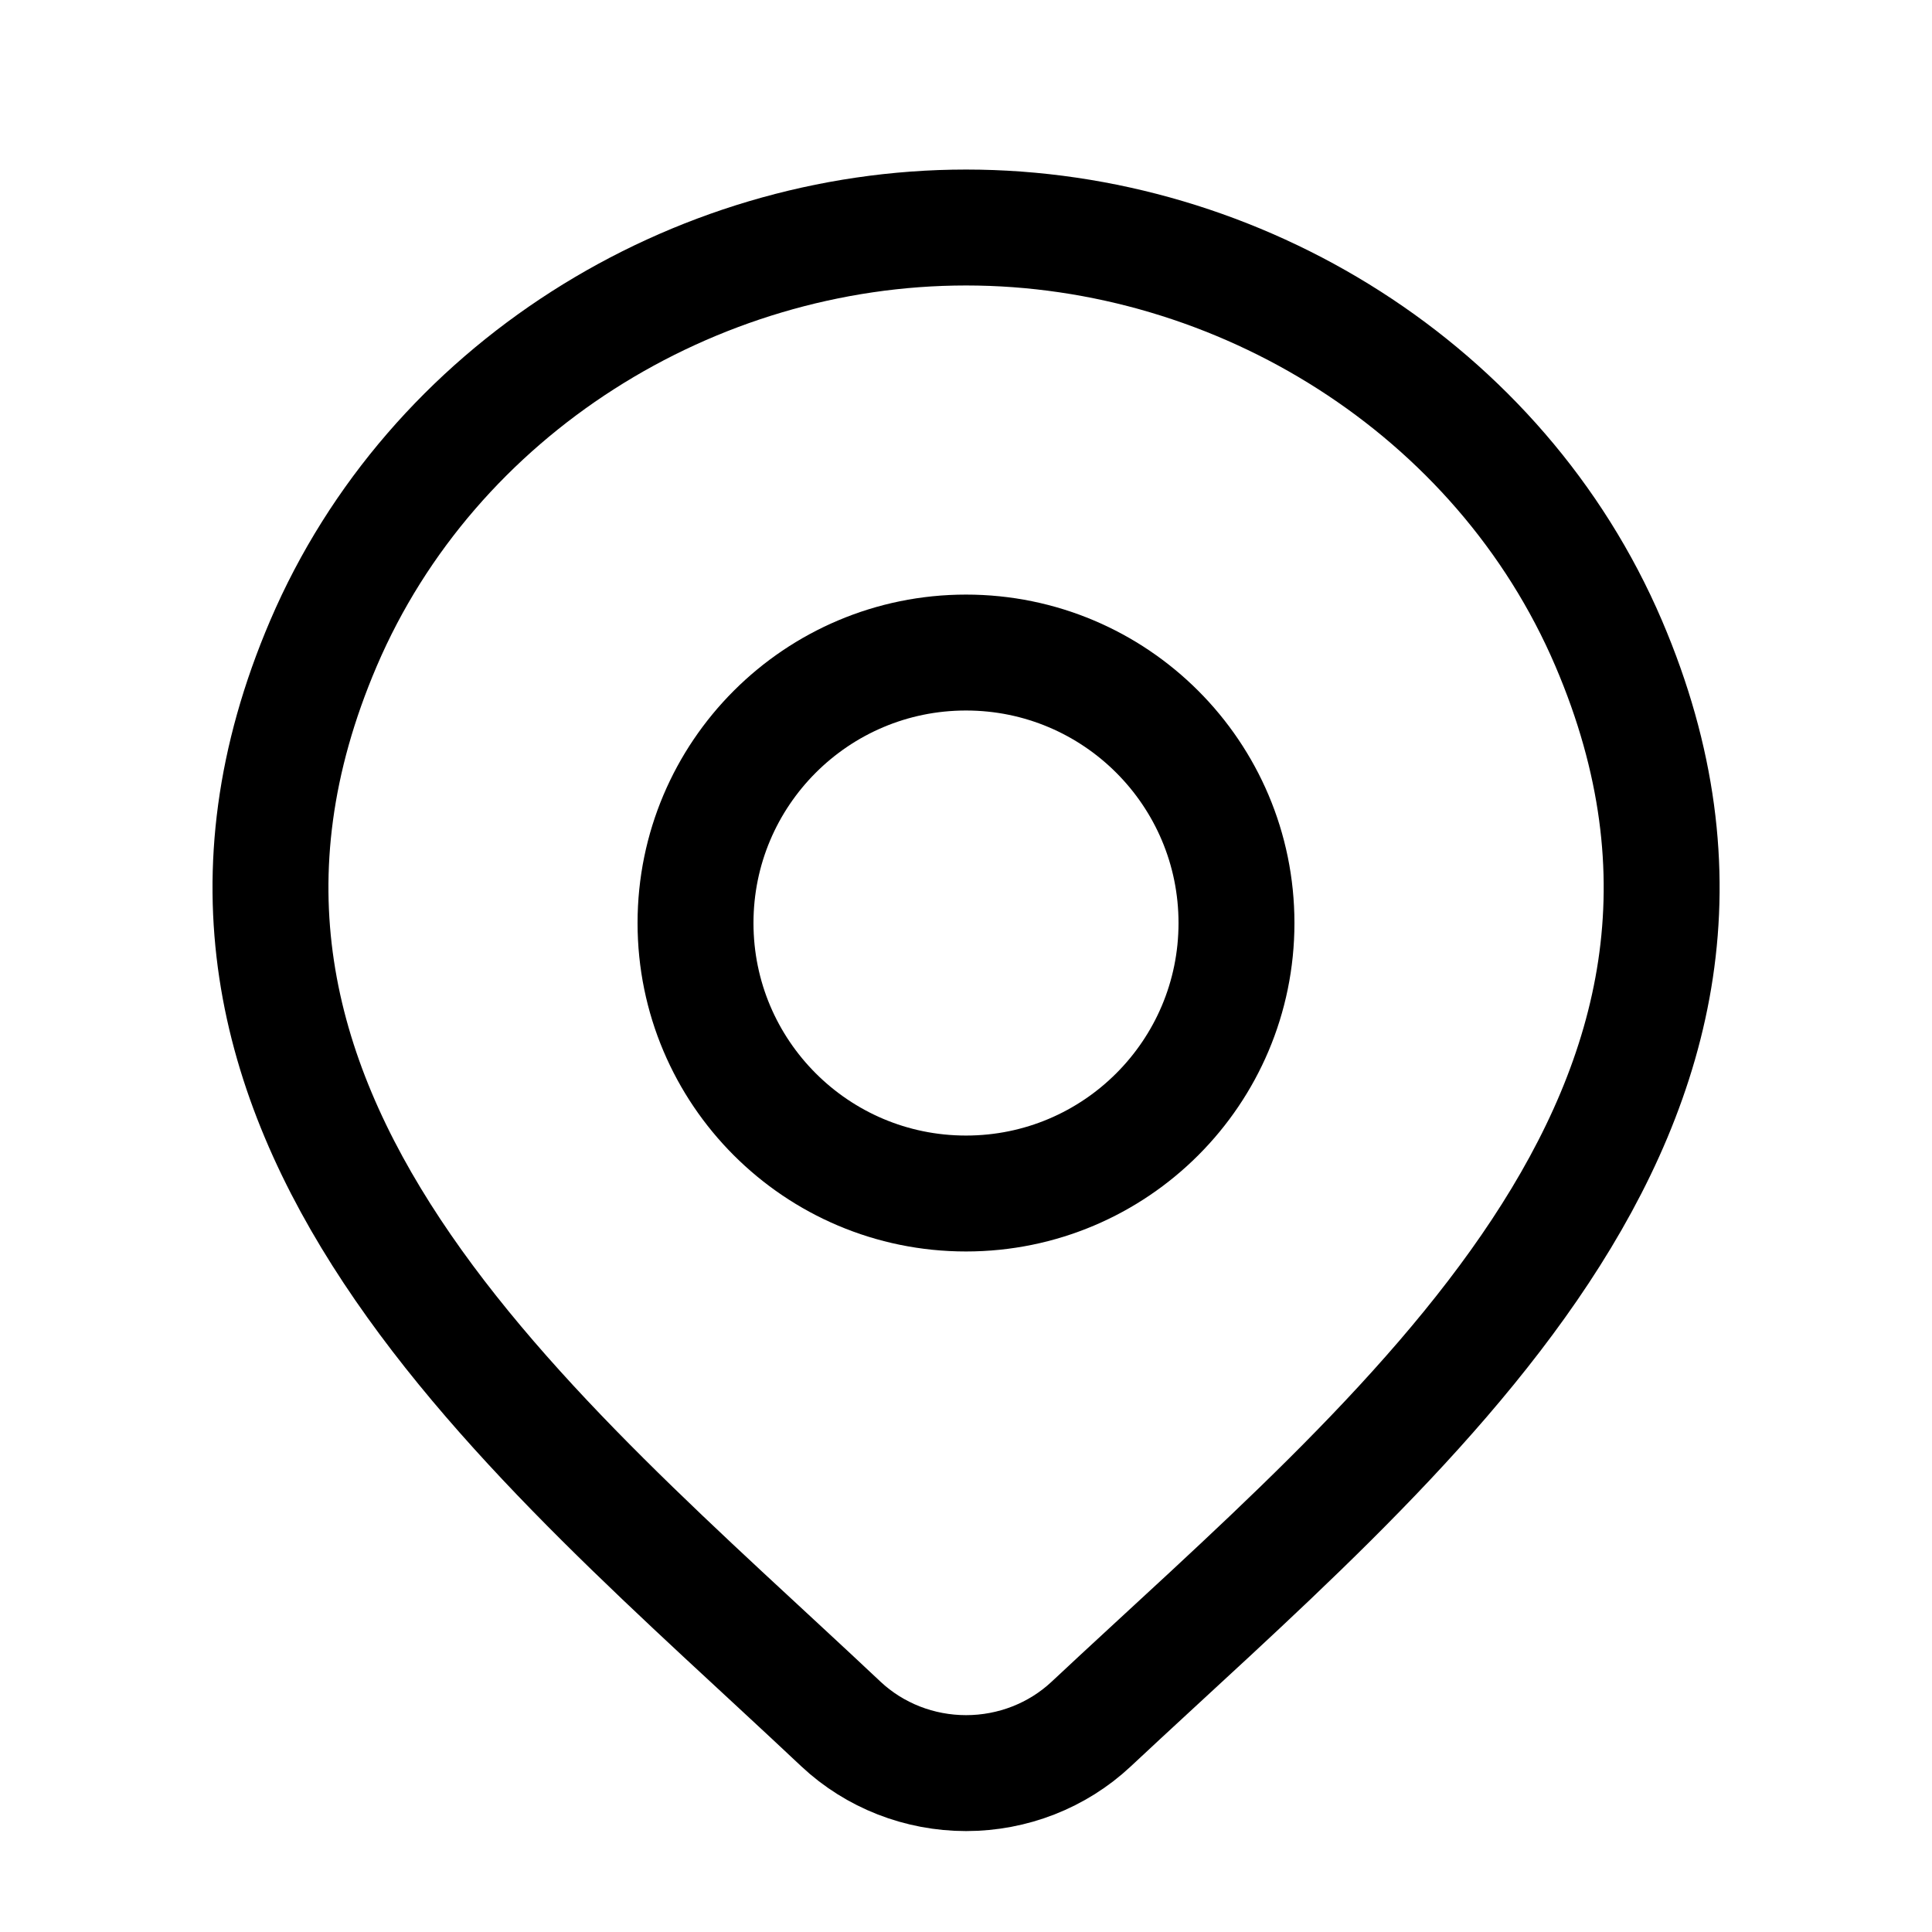 <svg width="25" height="25" viewBox="0 0 25 25" fill="none" xmlns="http://www.w3.org/2000/svg">
<path d="M14.118 22.311C13.684 22.717 13.104 22.944 12.501 22.944C11.898 22.944 11.318 22.717 10.884 22.311C6.913 18.57 1.591 14.391 4.186 8.324C5.59 5.043 8.958 2.944 12.501 2.944C16.044 2.944 19.413 5.043 20.816 8.324C23.408 14.383 18.099 18.583 14.118 22.311Z" stroke="black" stroke-width="1.5"/>
<path d="M16 11.944C16 13.877 14.433 15.444 12.5 15.444C10.567 15.444 9 13.877 9 11.944C9 10.011 10.567 8.444 12.5 8.444C14.433 8.444 16 10.011 16 11.944Z" stroke="black" stroke-width="1.5"/>
</svg>
